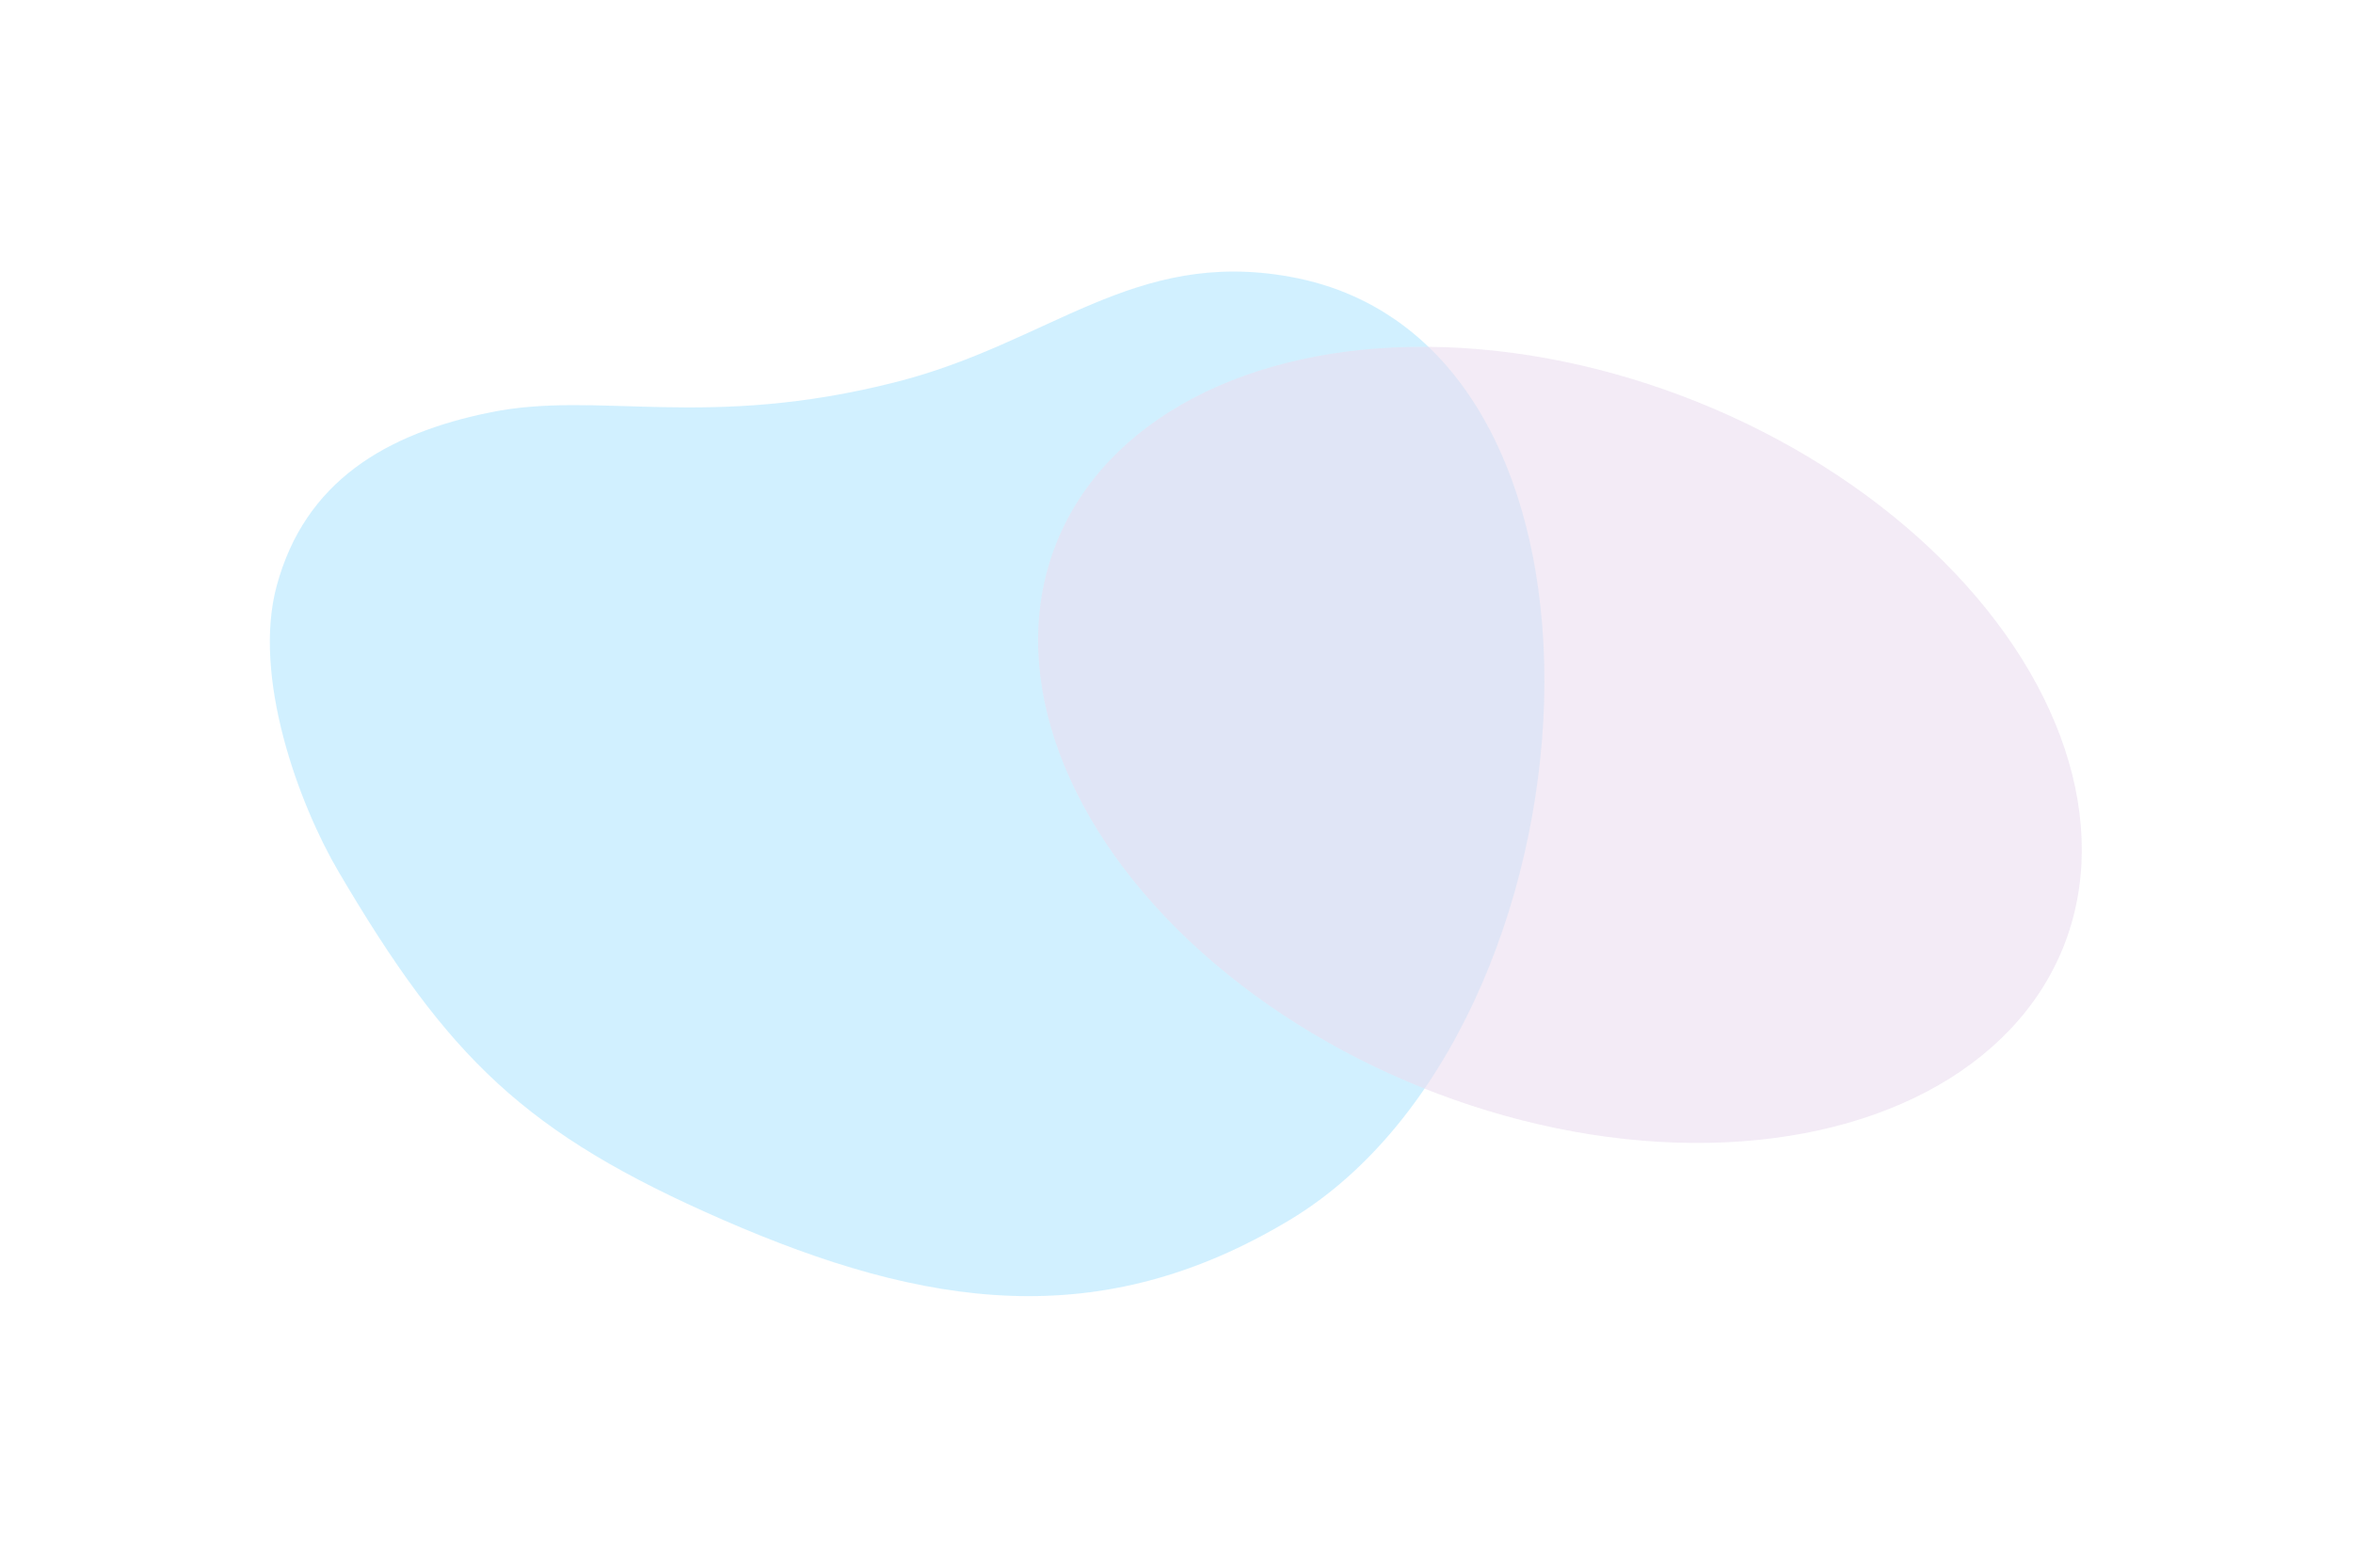 <?xml version="1.0" encoding="utf-8"?>
<svg xmlns="http://www.w3.org/2000/svg" fill="none" height="100%" overflow="visible" preserveAspectRatio="none" style="display: block;" viewBox="0 0 872 581" width="100%">
<g id="Gradient" opacity="0.4">
<g filter="url(#filter0_f_0_14264)" id="Vector 6" opacity="0.8">
<path d="M332.285 141.518C389.378 126.939 420.065 92.117 478.056 102.562C612.306 126.742 594.937 381.691 478.056 452.058C407.729 494.397 343.127 484.872 267.888 452.058C194.483 420.044 166.039 392.064 125.439 323.005C110.678 297.896 93.395 250.777 102.559 217.03C113.01 178.54 142.829 160.671 181.902 152.78C222.127 144.656 261.43 159.611 332.285 141.518Z" fill="#70D2FF"/>
</g>
<g filter="url(#filter1_f_0_14264)" id="Ellipse 7">
<ellipse cx="578.099" cy="276.05" fill="#CCABD8" fill-opacity="0.6" rx="201.043" ry="136.919" transform="rotate(21.911 578.099 276.05)"/>
</g>
</g>
<defs>
<filter color-interpolation-filters="sRGB" filterUnits="userSpaceOnUse" height="579.714" id="filter0_f_0_14264" width="672.342" x="1.78925e-06" y="0.638">
<feFlood flood-opacity="0" result="BackgroundImageFix"/>
<feBlend in="SourceGraphic" in2="BackgroundImageFix" mode="normal" result="shape"/>
<feGaussianBlur result="effect1_foregroundBlur_0_14264" stdDeviation="50"/>
</filter>
<filter color-interpolation-filters="sRGB" filterUnits="userSpaceOnUse" height="495.102" id="filter1_f_0_14264" width="586.882" x="284.658" y="28.499">
<feFlood flood-opacity="0" result="BackgroundImageFix"/>
<feBlend in="SourceGraphic" in2="BackgroundImageFix" mode="normal" result="shape"/>
<feGaussianBlur result="effect1_foregroundBlur_0_14264" stdDeviation="50"/>
</filter>
</defs>
</svg>